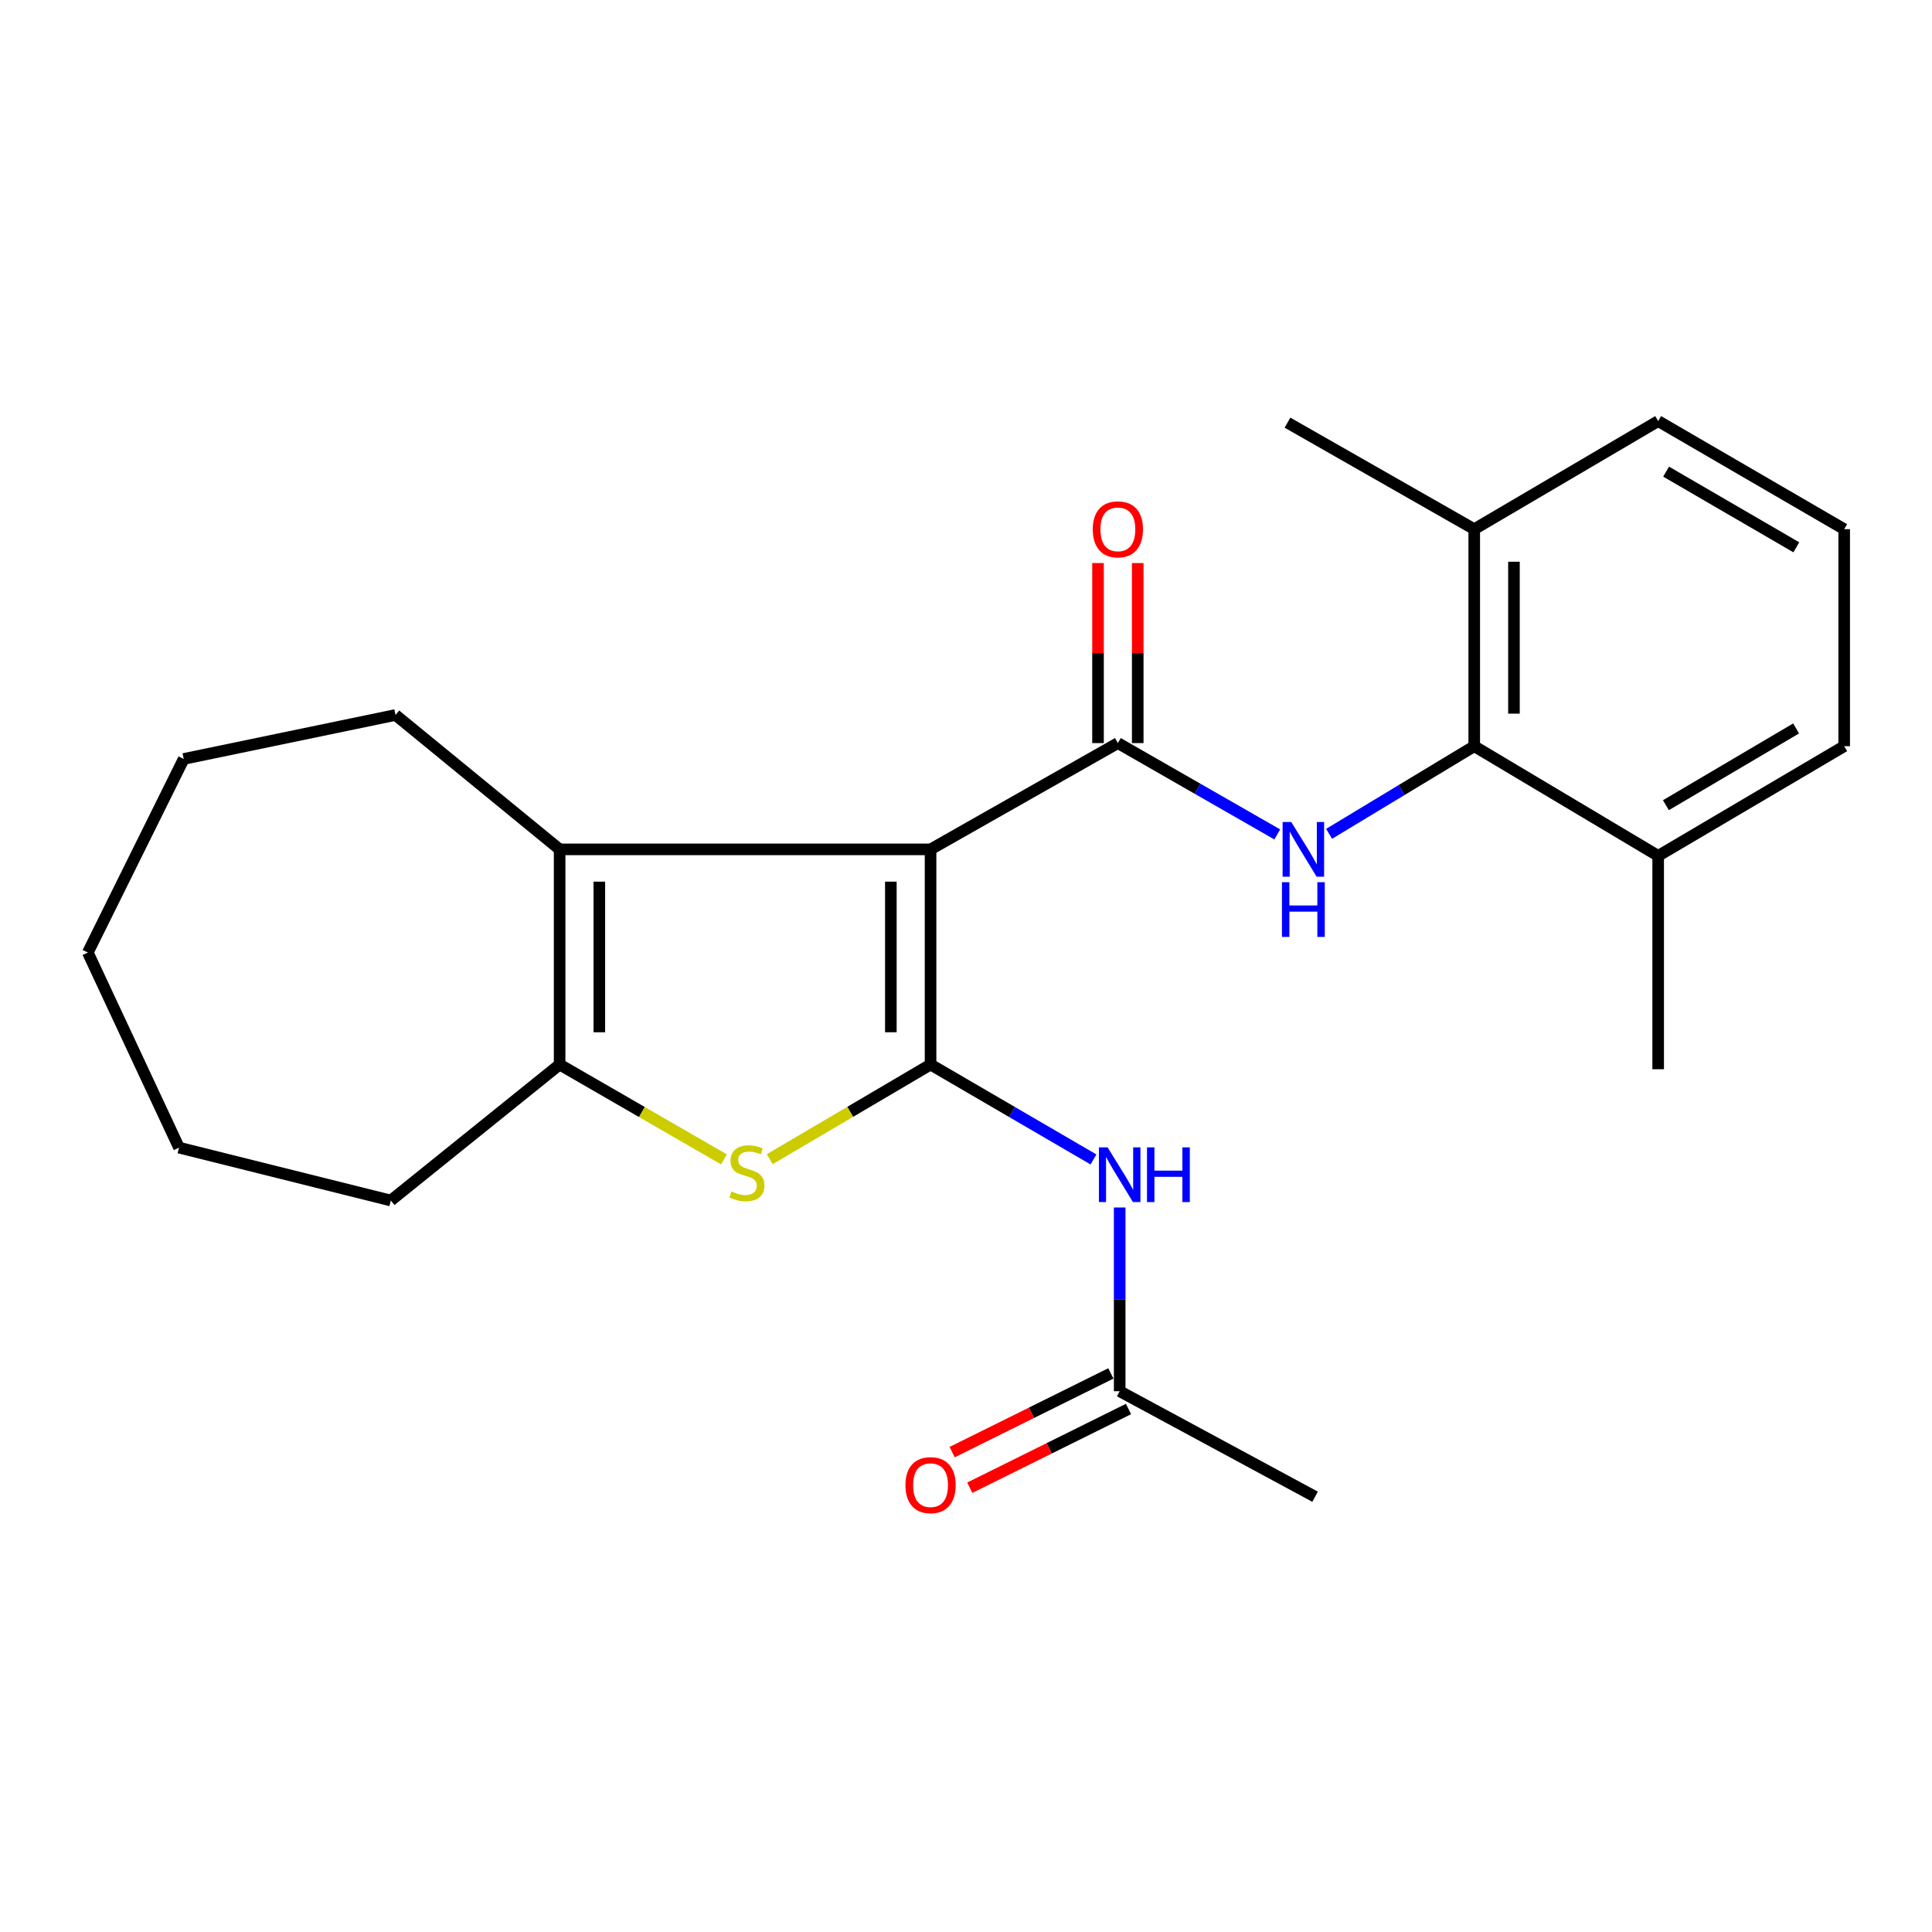 <?xml version='1.0' encoding='iso-8859-1'?>
<svg version='1.1' baseProfile='full'
              xmlns='http://www.w3.org/2000/svg'
                      xmlns:rdkit='http://www.rdkit.org/xml'
                      xmlns:xlink='http://www.w3.org/1999/xlink'
                  xml:space='preserve'
width='1000px' height='1000px' viewBox='0 0 1000 1000'>
<!-- END OF HEADER -->
<rect style='opacity:1.0;fill:#FFFFFF;stroke:none' width='1000' height='1000' x='0' y='0'> </rect>
<path class='bond-0' d='M 481.658,439.635 L 481.658,551.001' style='fill:none;fill-rule:evenodd;stroke:#000000;stroke-width:6px;stroke-linecap:butt;stroke-linejoin:miter;stroke-opacity:1' />
<path class='bond-0' d='M 461.1,456.34 L 461.1,534.296' style='fill:none;fill-rule:evenodd;stroke:#000000;stroke-width:6px;stroke-linecap:butt;stroke-linejoin:miter;stroke-opacity:1' />
<path class='bond-1' d='M 481.658,439.635 L 578.611,384.62' style='fill:none;fill-rule:evenodd;stroke:#000000;stroke-width:6px;stroke-linecap:butt;stroke-linejoin:miter;stroke-opacity:1' />
<path class='bond-3' d='M 481.658,439.635 L 289.659,439.635' style='fill:none;fill-rule:evenodd;stroke:#000000;stroke-width:6px;stroke-linecap:butt;stroke-linejoin:miter;stroke-opacity:1' />
<path class='bond-2' d='M 481.658,551.001 L 440.048,575.493' style='fill:none;fill-rule:evenodd;stroke:#000000;stroke-width:6px;stroke-linecap:butt;stroke-linejoin:miter;stroke-opacity:1' />
<path class='bond-2' d='M 440.048,575.493 L 398.438,599.985' style='fill:none;fill-rule:evenodd;stroke:#CCCC00;stroke-width:6px;stroke-linecap:butt;stroke-linejoin:miter;stroke-opacity:1' />
<path class='bond-6' d='M 481.658,551.001 L 523.816,575.566' style='fill:none;fill-rule:evenodd;stroke:#000000;stroke-width:6px;stroke-linecap:butt;stroke-linejoin:miter;stroke-opacity:1' />
<path class='bond-6' d='M 523.816,575.566 L 565.975,600.13' style='fill:none;fill-rule:evenodd;stroke:#0000FF;stroke-width:6px;stroke-linecap:butt;stroke-linejoin:miter;stroke-opacity:1' />
<path class='bond-5' d='M 578.611,384.62 L 619.86,408.258' style='fill:none;fill-rule:evenodd;stroke:#000000;stroke-width:6px;stroke-linecap:butt;stroke-linejoin:miter;stroke-opacity:1' />
<path class='bond-5' d='M 619.86,408.258 L 661.11,431.895' style='fill:none;fill-rule:evenodd;stroke:#0000FF;stroke-width:6px;stroke-linecap:butt;stroke-linejoin:miter;stroke-opacity:1' />
<path class='bond-9' d='M 588.89,384.62 L 588.89,338.026' style='fill:none;fill-rule:evenodd;stroke:#000000;stroke-width:6px;stroke-linecap:butt;stroke-linejoin:miter;stroke-opacity:1' />
<path class='bond-9' d='M 588.89,338.026 L 588.89,291.432' style='fill:none;fill-rule:evenodd;stroke:#FF0000;stroke-width:6px;stroke-linecap:butt;stroke-linejoin:miter;stroke-opacity:1' />
<path class='bond-9' d='M 568.332,384.62 L 568.332,338.026' style='fill:none;fill-rule:evenodd;stroke:#000000;stroke-width:6px;stroke-linecap:butt;stroke-linejoin:miter;stroke-opacity:1' />
<path class='bond-9' d='M 568.332,338.026 L 568.332,291.432' style='fill:none;fill-rule:evenodd;stroke:#FF0000;stroke-width:6px;stroke-linecap:butt;stroke-linejoin:miter;stroke-opacity:1' />
<path class='bond-24' d='M 374.722,600.097 L 332.191,575.549' style='fill:none;fill-rule:evenodd;stroke:#CCCC00;stroke-width:6px;stroke-linecap:butt;stroke-linejoin:miter;stroke-opacity:1' />
<path class='bond-24' d='M 332.191,575.549 L 289.659,551.001' style='fill:none;fill-rule:evenodd;stroke:#000000;stroke-width:6px;stroke-linecap:butt;stroke-linejoin:miter;stroke-opacity:1' />
<path class='bond-4' d='M 289.659,439.635 L 289.659,551.001' style='fill:none;fill-rule:evenodd;stroke:#000000;stroke-width:6px;stroke-linecap:butt;stroke-linejoin:miter;stroke-opacity:1' />
<path class='bond-4' d='M 310.217,456.34 L 310.217,534.296' style='fill:none;fill-rule:evenodd;stroke:#000000;stroke-width:6px;stroke-linecap:butt;stroke-linejoin:miter;stroke-opacity:1' />
<path class='bond-13' d='M 289.659,439.635 L 204.721,370.069' style='fill:none;fill-rule:evenodd;stroke:#000000;stroke-width:6px;stroke-linecap:butt;stroke-linejoin:miter;stroke-opacity:1' />
<path class='bond-14' d='M 289.659,551.001 L 202.288,621.389' style='fill:none;fill-rule:evenodd;stroke:#000000;stroke-width:6px;stroke-linecap:butt;stroke-linejoin:miter;stroke-opacity:1' />
<path class='bond-7' d='M 687.939,431.59 L 725.5,408.91' style='fill:none;fill-rule:evenodd;stroke:#0000FF;stroke-width:6px;stroke-linecap:butt;stroke-linejoin:miter;stroke-opacity:1' />
<path class='bond-7' d='M 725.5,408.91 L 763.061,386.23' style='fill:none;fill-rule:evenodd;stroke:#000000;stroke-width:6px;stroke-linecap:butt;stroke-linejoin:miter;stroke-opacity:1' />
<path class='bond-8' d='M 579.547,624.999 L 579.547,672.544' style='fill:none;fill-rule:evenodd;stroke:#0000FF;stroke-width:6px;stroke-linecap:butt;stroke-linejoin:miter;stroke-opacity:1' />
<path class='bond-8' d='M 579.547,672.544 L 579.547,720.09' style='fill:none;fill-rule:evenodd;stroke:#000000;stroke-width:6px;stroke-linecap:butt;stroke-linejoin:miter;stroke-opacity:1' />
<path class='bond-10' d='M 763.061,386.23 L 763.061,273.904' style='fill:none;fill-rule:evenodd;stroke:#000000;stroke-width:6px;stroke-linecap:butt;stroke-linejoin:miter;stroke-opacity:1' />
<path class='bond-10' d='M 783.618,369.381 L 783.618,290.753' style='fill:none;fill-rule:evenodd;stroke:#000000;stroke-width:6px;stroke-linecap:butt;stroke-linejoin:miter;stroke-opacity:1' />
<path class='bond-11' d='M 763.061,386.23 L 858.266,442.993' style='fill:none;fill-rule:evenodd;stroke:#000000;stroke-width:6px;stroke-linecap:butt;stroke-linejoin:miter;stroke-opacity:1' />
<path class='bond-12' d='M 574.981,710.881 L 533.902,731.25' style='fill:none;fill-rule:evenodd;stroke:#000000;stroke-width:6px;stroke-linecap:butt;stroke-linejoin:miter;stroke-opacity:1' />
<path class='bond-12' d='M 533.902,731.25 L 492.823,751.619' style='fill:none;fill-rule:evenodd;stroke:#FF0000;stroke-width:6px;stroke-linecap:butt;stroke-linejoin:miter;stroke-opacity:1' />
<path class='bond-12' d='M 584.114,729.299 L 543.035,749.668' style='fill:none;fill-rule:evenodd;stroke:#000000;stroke-width:6px;stroke-linecap:butt;stroke-linejoin:miter;stroke-opacity:1' />
<path class='bond-12' d='M 543.035,749.668 L 501.956,770.037' style='fill:none;fill-rule:evenodd;stroke:#FF0000;stroke-width:6px;stroke-linecap:butt;stroke-linejoin:miter;stroke-opacity:1' />
<path class='bond-16' d='M 579.547,720.09 L 680.681,774.705' style='fill:none;fill-rule:evenodd;stroke:#000000;stroke-width:6px;stroke-linecap:butt;stroke-linejoin:miter;stroke-opacity:1' />
<path class='bond-18' d='M 763.061,273.904 L 858.266,217.953' style='fill:none;fill-rule:evenodd;stroke:#000000;stroke-width:6px;stroke-linecap:butt;stroke-linejoin:miter;stroke-opacity:1' />
<path class='bond-20' d='M 763.061,273.904 L 666.393,218.764' style='fill:none;fill-rule:evenodd;stroke:#000000;stroke-width:6px;stroke-linecap:butt;stroke-linejoin:miter;stroke-opacity:1' />
<path class='bond-17' d='M 858.266,442.993 L 954.545,386.23' style='fill:none;fill-rule:evenodd;stroke:#000000;stroke-width:6px;stroke-linecap:butt;stroke-linejoin:miter;stroke-opacity:1' />
<path class='bond-17' d='M 862.267,416.769 L 929.663,377.035' style='fill:none;fill-rule:evenodd;stroke:#000000;stroke-width:6px;stroke-linecap:butt;stroke-linejoin:miter;stroke-opacity:1' />
<path class='bond-19' d='M 858.266,442.993 L 858.266,553.434' style='fill:none;fill-rule:evenodd;stroke:#000000;stroke-width:6px;stroke-linecap:butt;stroke-linejoin:miter;stroke-opacity:1' />
<path class='bond-21' d='M 204.721,370.069 L 95.09,392.832' style='fill:none;fill-rule:evenodd;stroke:#000000;stroke-width:6px;stroke-linecap:butt;stroke-linejoin:miter;stroke-opacity:1' />
<path class='bond-22' d='M 202.288,621.389 L 92.658,594.013' style='fill:none;fill-rule:evenodd;stroke:#000000;stroke-width:6px;stroke-linecap:butt;stroke-linejoin:miter;stroke-opacity:1' />
<path class='bond-15' d='M 954.545,273.904 L 954.545,386.23' style='fill:none;fill-rule:evenodd;stroke:#000000;stroke-width:6px;stroke-linecap:butt;stroke-linejoin:miter;stroke-opacity:1' />
<path class='bond-26' d='M 954.545,273.904 L 858.266,217.953' style='fill:none;fill-rule:evenodd;stroke:#000000;stroke-width:6px;stroke-linecap:butt;stroke-linejoin:miter;stroke-opacity:1' />
<path class='bond-26' d='M 929.774,283.286 L 862.379,244.12' style='fill:none;fill-rule:evenodd;stroke:#000000;stroke-width:6px;stroke-linecap:butt;stroke-linejoin:miter;stroke-opacity:1' />
<path class='bond-23' d='M 95.09,392.832 L 45.455,493.028' style='fill:none;fill-rule:evenodd;stroke:#000000;stroke-width:6px;stroke-linecap:butt;stroke-linejoin:miter;stroke-opacity:1' />
<path class='bond-25' d='M 92.658,594.013 L 45.455,493.028' style='fill:none;fill-rule:evenodd;stroke:#000000;stroke-width:6px;stroke-linecap:butt;stroke-linejoin:miter;stroke-opacity:1' />
<path  class='atom-3' d='M 378.601 616.673
Q 378.921 616.793, 380.241 617.353
Q 381.561 617.913, 383.001 618.273
Q 384.481 618.593, 385.921 618.593
Q 388.601 618.593, 390.161 617.313
Q 391.721 615.993, 391.721 613.713
Q 391.721 612.153, 390.921 611.193
Q 390.161 610.233, 388.961 609.713
Q 387.761 609.193, 385.761 608.593
Q 383.241 607.833, 381.721 607.113
Q 380.241 606.393, 379.161 604.873
Q 378.121 603.353, 378.121 600.793
Q 378.121 597.233, 380.521 595.033
Q 382.961 592.833, 387.761 592.833
Q 391.041 592.833, 394.761 594.393
L 393.841 597.473
Q 390.441 596.073, 387.881 596.073
Q 385.121 596.073, 383.601 597.233
Q 382.081 598.353, 382.121 600.313
Q 382.121 601.833, 382.881 602.753
Q 383.681 603.673, 384.801 604.193
Q 385.961 604.713, 387.881 605.313
Q 390.441 606.113, 391.961 606.913
Q 393.481 607.713, 394.561 609.353
Q 395.681 610.953, 395.681 613.713
Q 395.681 617.633, 393.041 619.753
Q 390.441 621.833, 386.081 621.833
Q 383.561 621.833, 381.641 621.273
Q 379.761 620.753, 377.521 619.833
L 378.601 616.673
' fill='#CCCC00'/>
<path  class='atom-6' d='M 668.356 425.475
L 677.636 440.475
Q 678.556 441.955, 680.036 444.635
Q 681.516 447.315, 681.596 447.475
L 681.596 425.475
L 685.356 425.475
L 685.356 453.795
L 681.476 453.795
L 671.516 437.395
Q 670.356 435.475, 669.116 433.275
Q 667.916 431.075, 667.556 430.395
L 667.556 453.795
L 663.876 453.795
L 663.876 425.475
L 668.356 425.475
' fill='#0000FF'/>
<path  class='atom-6' d='M 663.536 456.627
L 667.376 456.627
L 667.376 468.667
L 681.856 468.667
L 681.856 456.627
L 685.696 456.627
L 685.696 484.947
L 681.856 484.947
L 681.856 471.867
L 667.376 471.867
L 667.376 484.947
L 663.536 484.947
L 663.536 456.627
' fill='#0000FF'/>
<path  class='atom-7' d='M 573.287 593.878
L 582.567 608.878
Q 583.487 610.358, 584.967 613.038
Q 586.447 615.718, 586.527 615.878
L 586.527 593.878
L 590.287 593.878
L 590.287 622.198
L 586.407 622.198
L 576.447 605.798
Q 575.287 603.878, 574.047 601.678
Q 572.847 599.478, 572.487 598.798
L 572.487 622.198
L 568.807 622.198
L 568.807 593.878
L 573.287 593.878
' fill='#0000FF'/>
<path  class='atom-7' d='M 593.687 593.878
L 597.527 593.878
L 597.527 605.918
L 612.007 605.918
L 612.007 593.878
L 615.847 593.878
L 615.847 622.198
L 612.007 622.198
L 612.007 609.118
L 597.527 609.118
L 597.527 622.198
L 593.687 622.198
L 593.687 593.878
' fill='#0000FF'/>
<path  class='atom-10' d='M 565.611 273.984
Q 565.611 267.184, 568.971 263.384
Q 572.331 259.584, 578.611 259.584
Q 584.891 259.584, 588.251 263.384
Q 591.611 267.184, 591.611 273.984
Q 591.611 280.864, 588.211 284.784
Q 584.811 288.664, 578.611 288.664
Q 572.371 288.664, 568.971 284.784
Q 565.611 280.904, 565.611 273.984
M 578.611 285.464
Q 582.931 285.464, 585.251 282.584
Q 587.611 279.664, 587.611 273.984
Q 587.611 268.424, 585.251 265.624
Q 582.931 262.784, 578.611 262.784
Q 574.291 262.784, 571.931 265.584
Q 569.611 268.384, 569.611 273.984
Q 569.611 279.704, 571.931 282.584
Q 574.291 285.464, 578.611 285.464
' fill='#FF0000'/>
<path  class='atom-13' d='M 468.658 768.709
Q 468.658 761.909, 472.018 758.109
Q 475.378 754.309, 481.658 754.309
Q 487.938 754.309, 491.298 758.109
Q 494.658 761.909, 494.658 768.709
Q 494.658 775.589, 491.258 779.509
Q 487.858 783.389, 481.658 783.389
Q 475.418 783.389, 472.018 779.509
Q 468.658 775.629, 468.658 768.709
M 481.658 780.189
Q 485.978 780.189, 488.298 777.309
Q 490.658 774.389, 490.658 768.709
Q 490.658 763.149, 488.298 760.349
Q 485.978 757.509, 481.658 757.509
Q 477.338 757.509, 474.978 760.309
Q 472.658 763.109, 472.658 768.709
Q 472.658 774.429, 474.978 777.309
Q 477.338 780.189, 481.658 780.189
' fill='#FF0000'/>
</svg>
